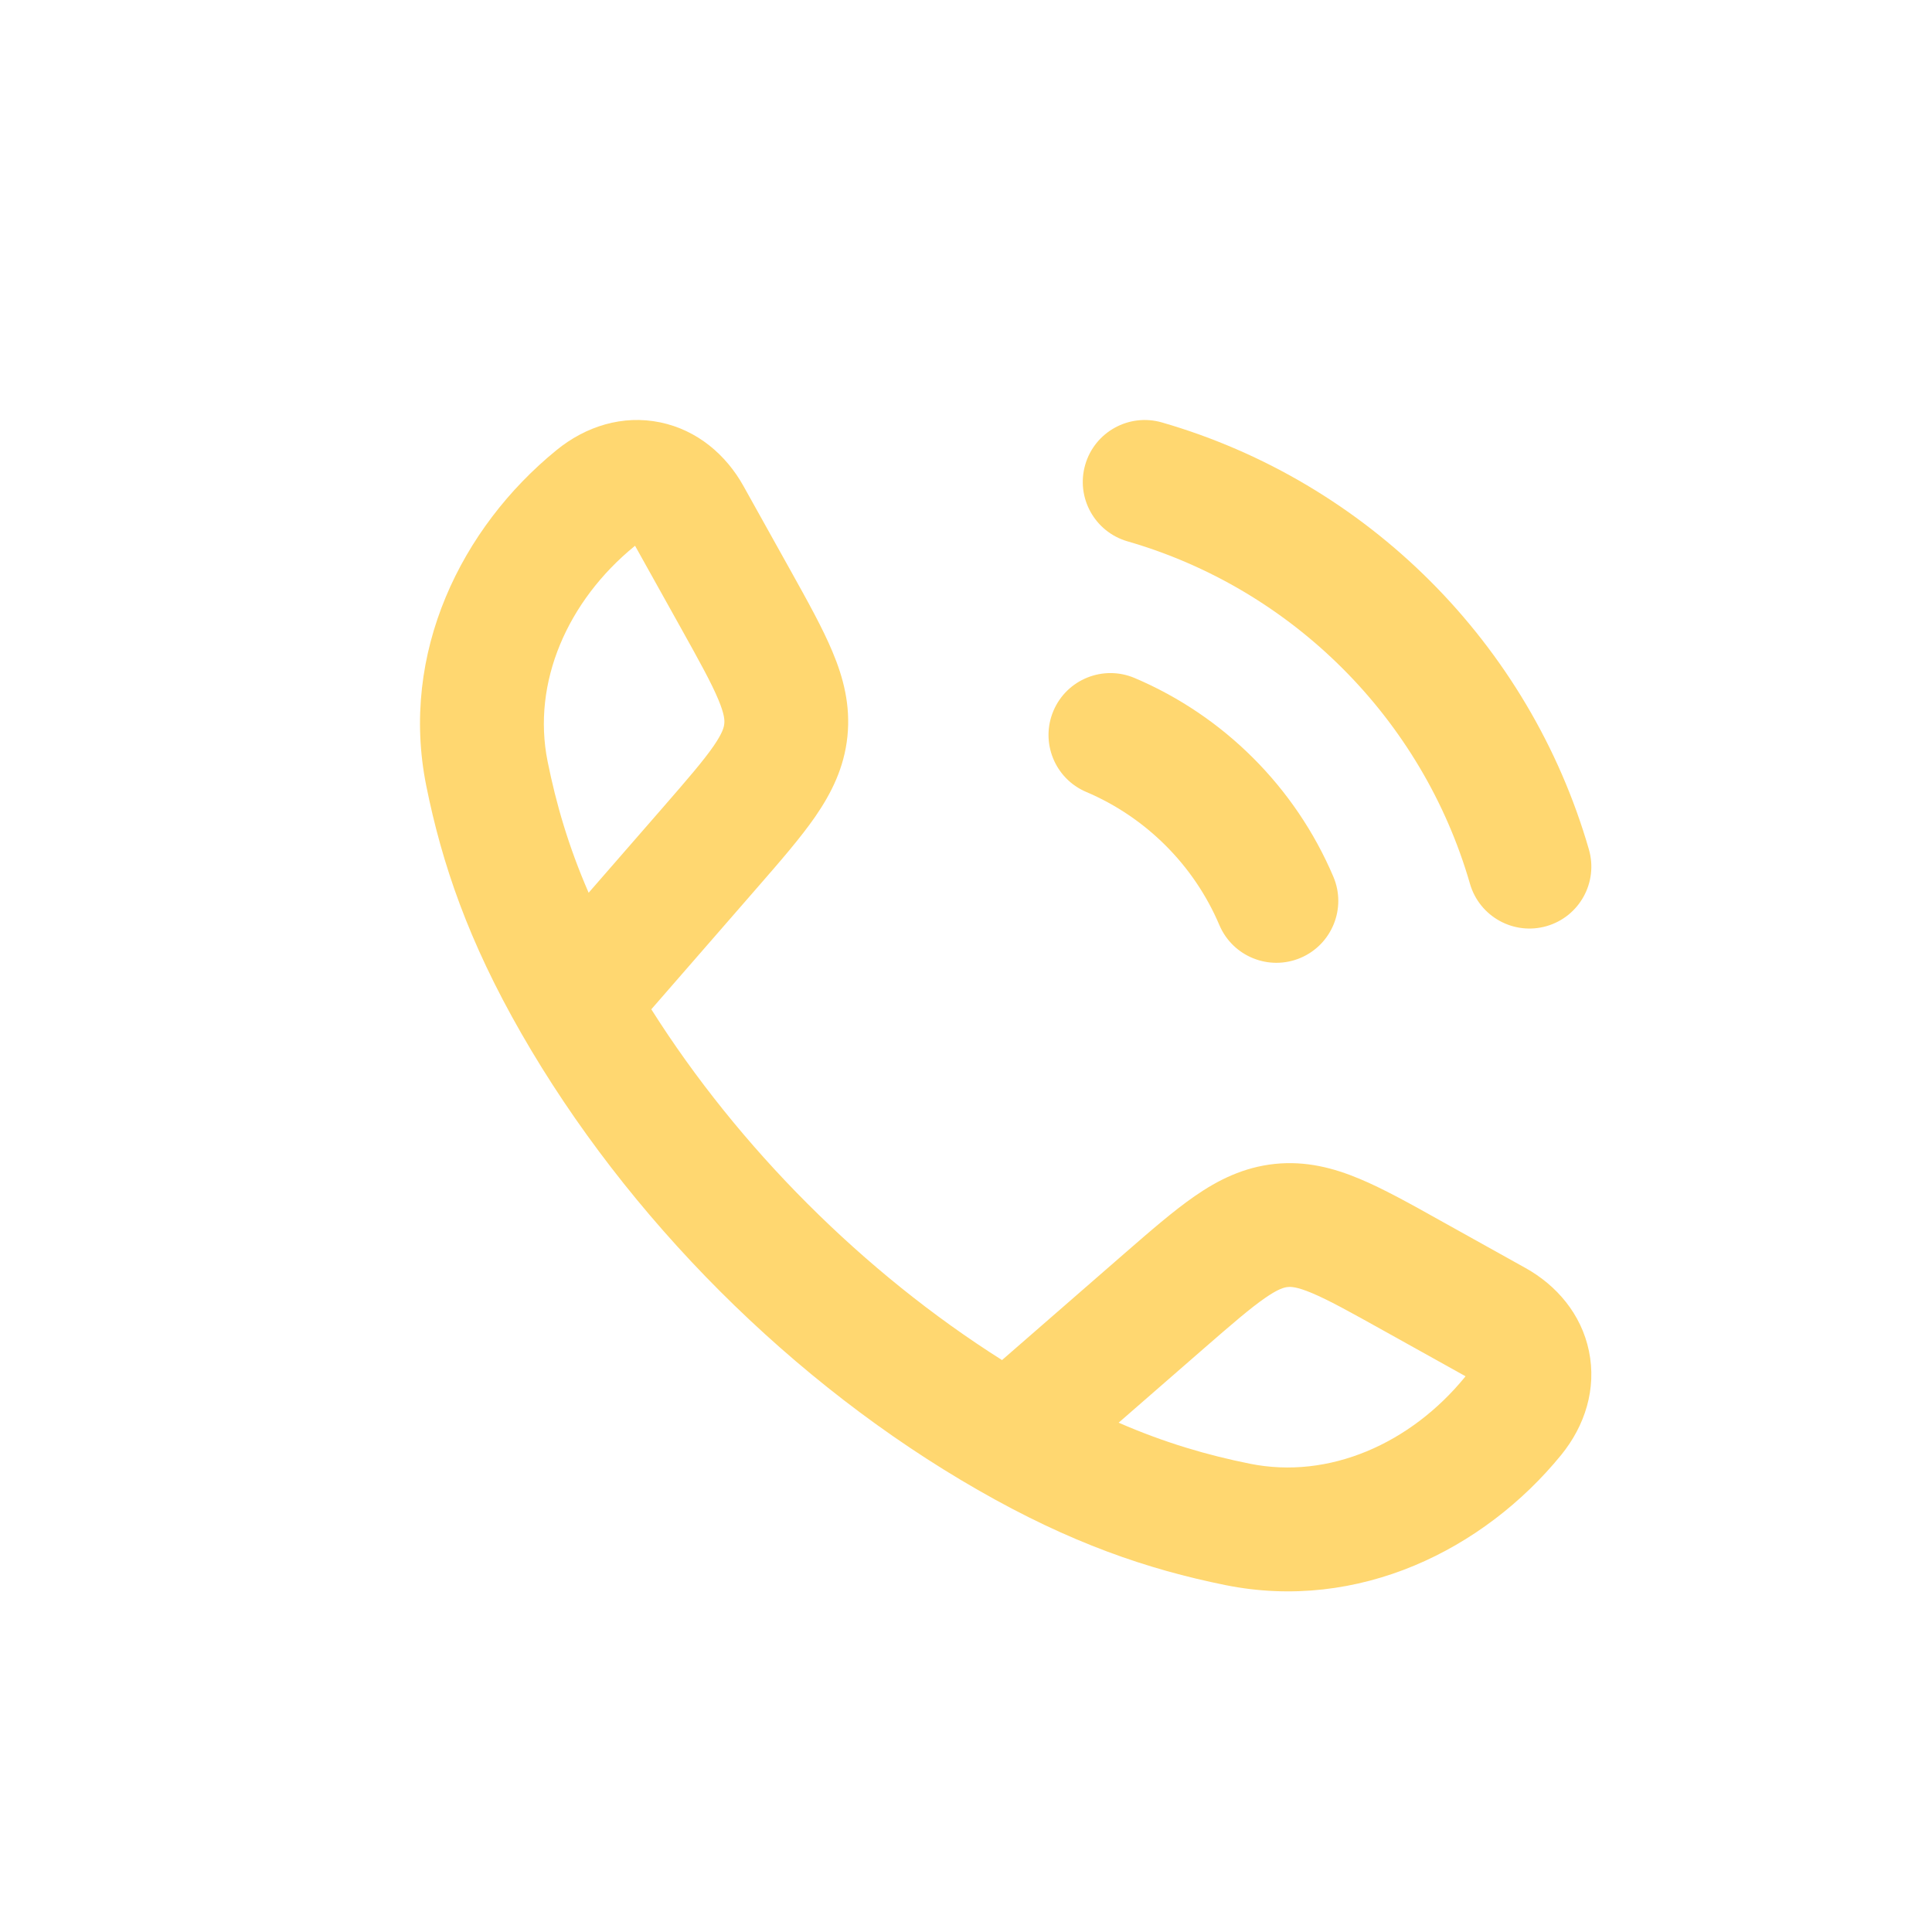<?xml version="1.0" encoding="UTF-8"?> <svg xmlns="http://www.w3.org/2000/svg" width="34" height="34" viewBox="0 0 34 34" fill="none"> <path fill-rule="evenodd" clip-rule="evenodd" d="M13.083 8.552C12.778 8.005 12.273 7.569 11.619 7.433C10.956 7.296 10.306 7.503 9.793 7.922C8.121 9.284 7.03 11.49 7.502 13.831C7.779 15.204 8.241 16.559 9.175 18.187C11.04 21.438 13.954 24.355 17.21 26.221C18.837 27.155 20.192 27.617 21.565 27.895C23.906 28.367 26.112 27.275 27.475 25.604C27.893 25.09 28.1 24.441 27.963 23.777C27.828 23.123 27.391 22.618 26.845 22.314L25.353 21.483C24.822 21.186 24.347 20.921 23.928 20.746C23.471 20.555 22.985 20.426 22.434 20.483C21.884 20.541 21.434 20.767 21.027 21.049C20.653 21.307 20.243 21.664 19.784 22.063L17.634 23.935C15.197 22.394 13.001 20.197 11.462 17.762L13.333 15.613C13.733 15.154 14.09 14.743 14.348 14.37C14.629 13.962 14.856 13.513 14.913 12.962C14.97 12.412 14.842 11.925 14.65 11.469C14.475 11.05 14.21 10.575 13.914 10.043L13.083 8.552ZM21.996 25.759C21.247 25.608 20.505 25.393 19.686 25.037L21.173 23.742C21.686 23.296 22.004 23.021 22.265 22.841C22.503 22.676 22.604 22.656 22.66 22.65C22.716 22.644 22.819 22.643 23.086 22.755C23.379 22.878 23.746 23.081 24.34 23.412L25.784 24.216L25.791 24.221L25.786 24.227C24.823 25.409 23.385 26.04 21.996 25.759ZM11.655 14.223L10.359 15.711C10.003 14.892 9.788 14.149 9.637 13.4C9.357 12.011 9.988 10.573 11.169 9.61L11.176 9.605L11.18 9.612L11.985 11.056C12.316 11.65 12.519 12.018 12.641 12.31C12.753 12.577 12.752 12.68 12.746 12.736C12.741 12.793 12.72 12.894 12.556 13.132C12.375 13.393 12.101 13.71 11.655 14.223Z" fill="#FFD770"></path> <path d="M20.447 7.434C19.869 7.268 19.265 7.601 19.098 8.179C18.931 8.757 19.265 9.36 19.843 9.527C22.744 10.364 25.032 12.653 25.869 15.553C26.036 16.131 26.64 16.465 27.218 16.298C27.796 16.131 28.129 15.527 27.962 14.949C26.917 11.33 24.067 8.479 20.447 7.434Z" fill="#FFD770"></path> <path d="M19.968 11.932C19.414 11.697 18.774 11.955 18.539 12.509C18.304 13.062 18.562 13.702 19.116 13.937C20.168 14.384 21.013 15.228 21.459 16.28C21.695 16.834 22.334 17.092 22.888 16.857C23.441 16.622 23.7 15.982 23.465 15.429C22.797 13.857 21.539 12.599 19.968 11.932Z" fill="#FFD770"></path> </svg> 
